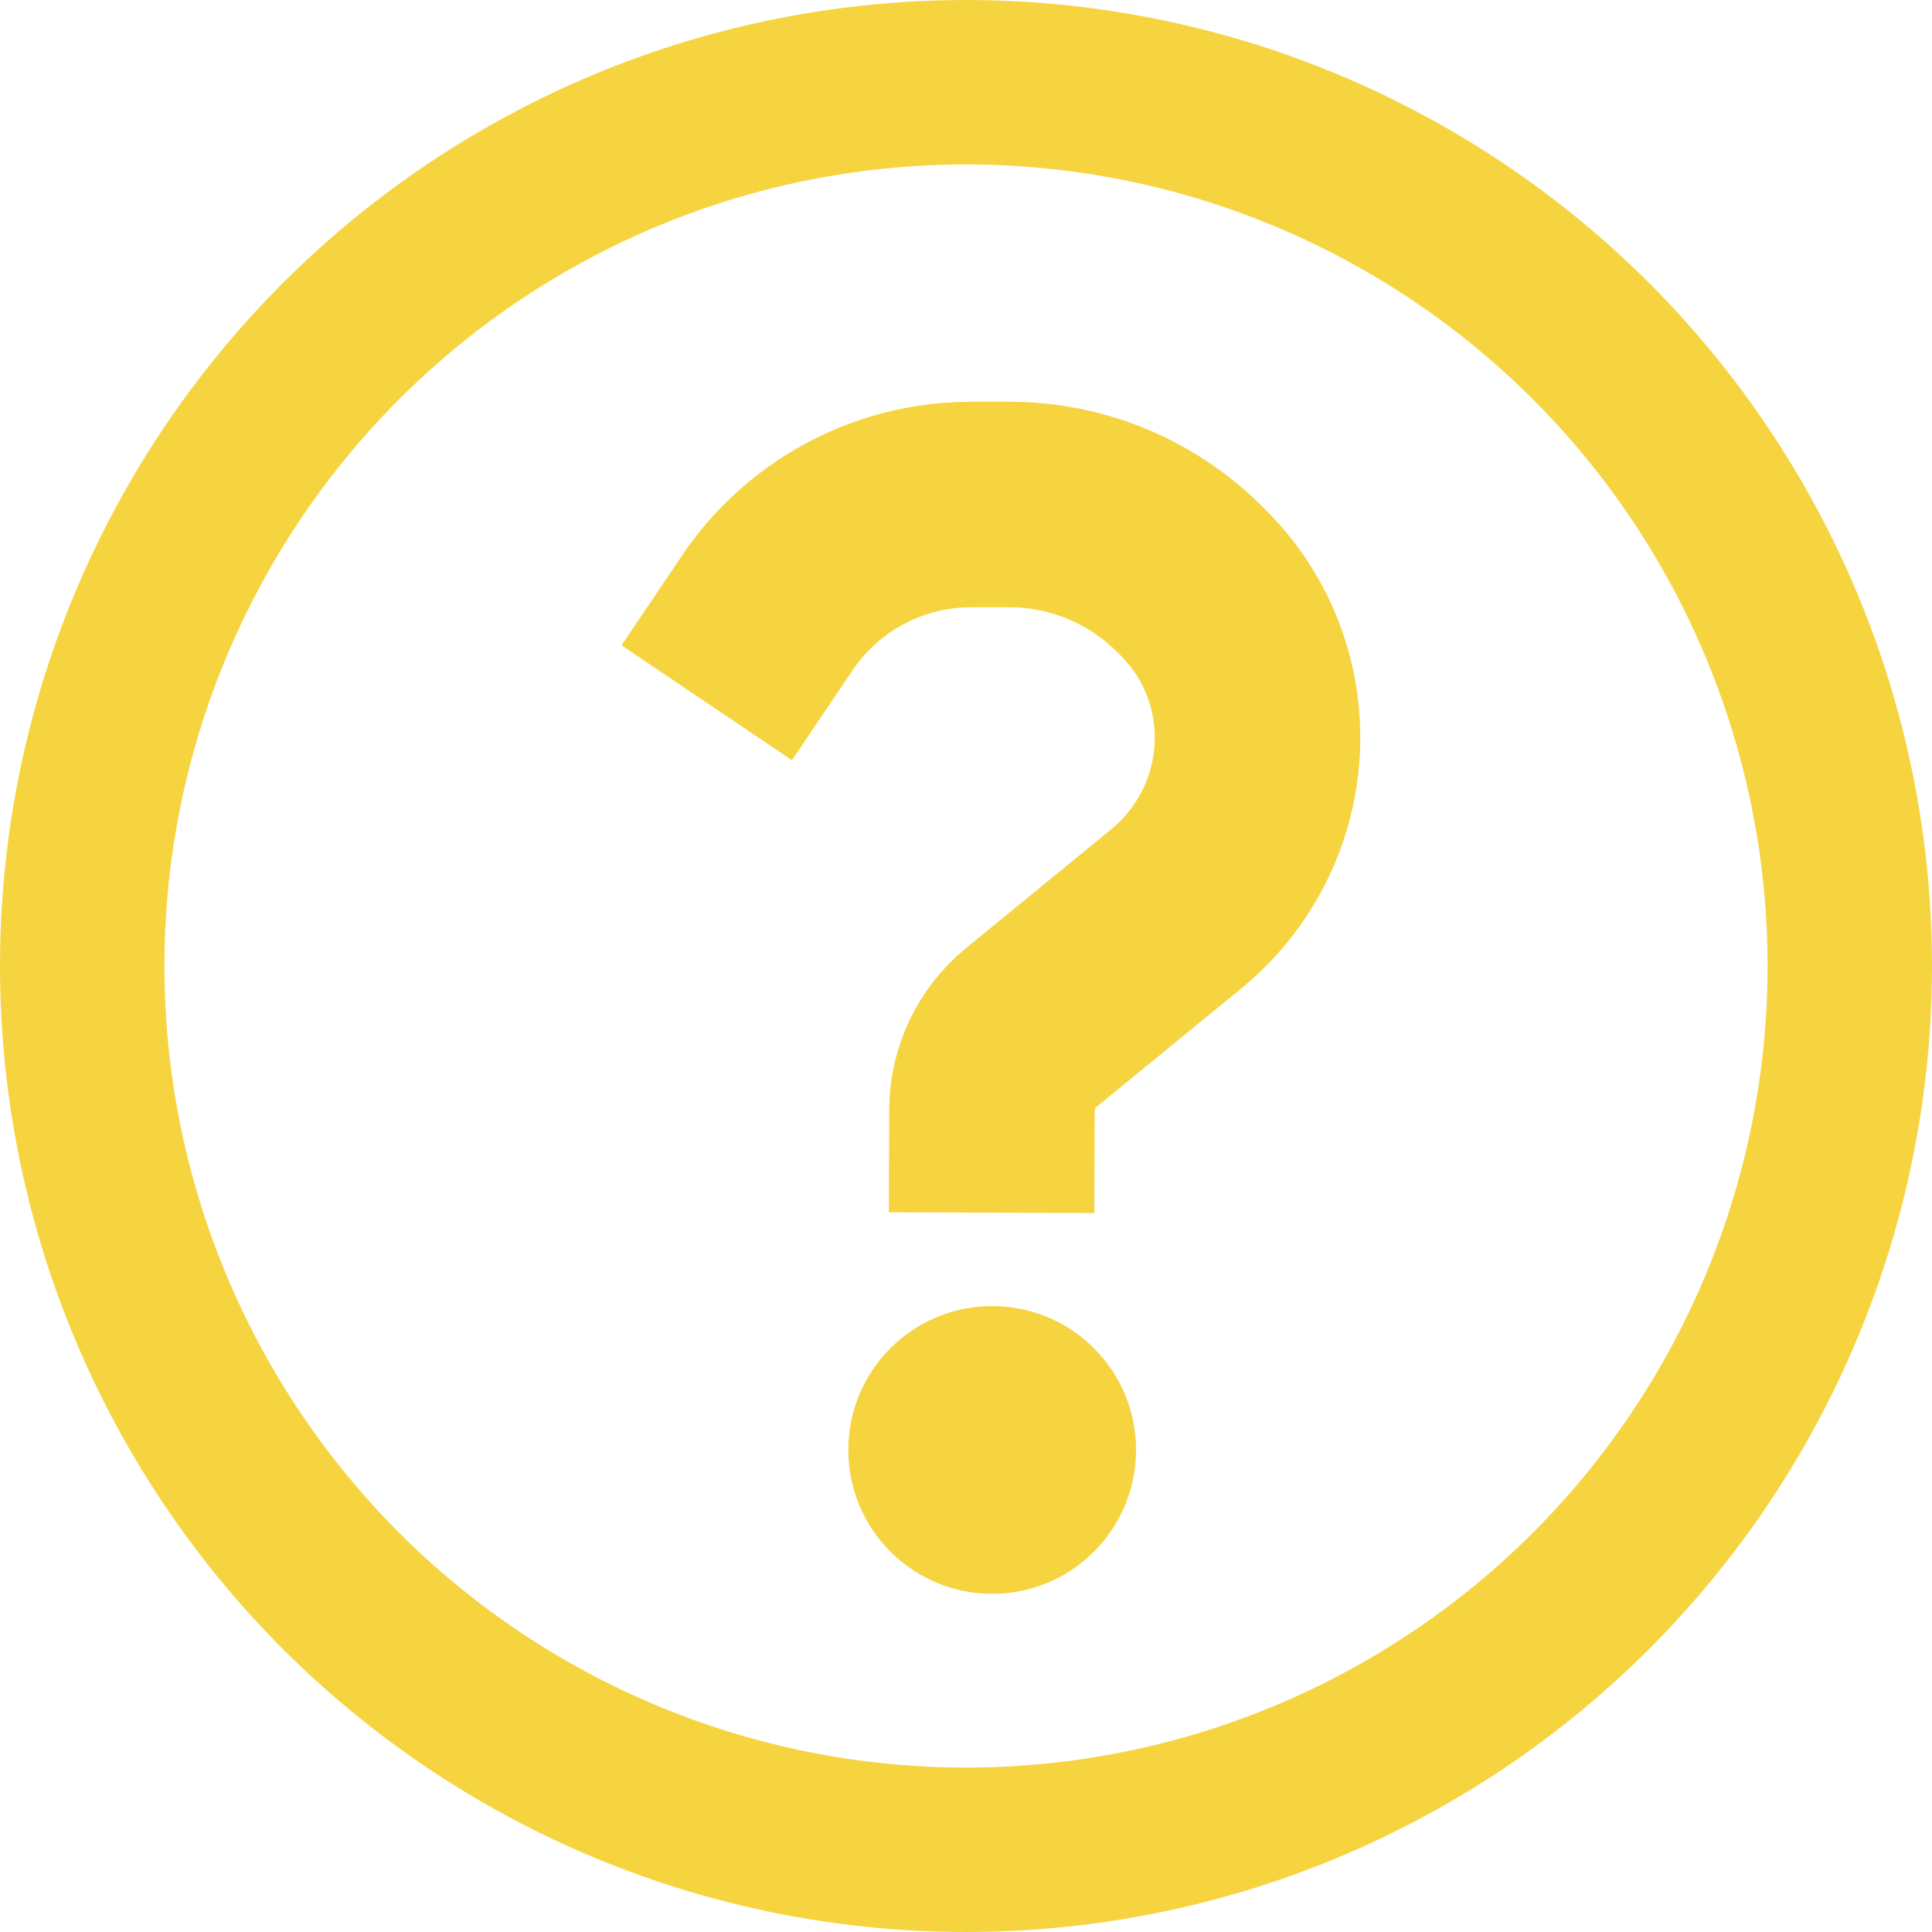 <svg width="47" height="47" viewBox="0 0 47 47" fill="none" xmlns="http://www.w3.org/2000/svg">
<circle cx="23.5" cy="23.5" r="21.5" stroke="#F6D43F" stroke-width="4"/>
<path d="M18.59 15.023L18.648 14.937C19.567 13.557 21.019 12.621 22.656 12.352V12.352C22.976 12.3 23.3 12.273 23.624 12.273L24.556 12.273C26.18 12.273 27.739 12.911 28.898 14.048L29.003 14.151C29.422 14.563 29.771 15.042 30.034 15.568V15.568C30.733 16.967 30.775 18.618 30.159 20.056V20.056C29.818 20.85 29.288 21.559 28.619 22.107L25.086 24.997C24.485 25.489 24.135 26.223 24.132 27V27" stroke="#F6D43F" stroke-width="5" stroke-linecap="square"/>
<circle cx="24.137" cy="35.273" r="3.5" fill="#F6D43F"/>
</svg>
